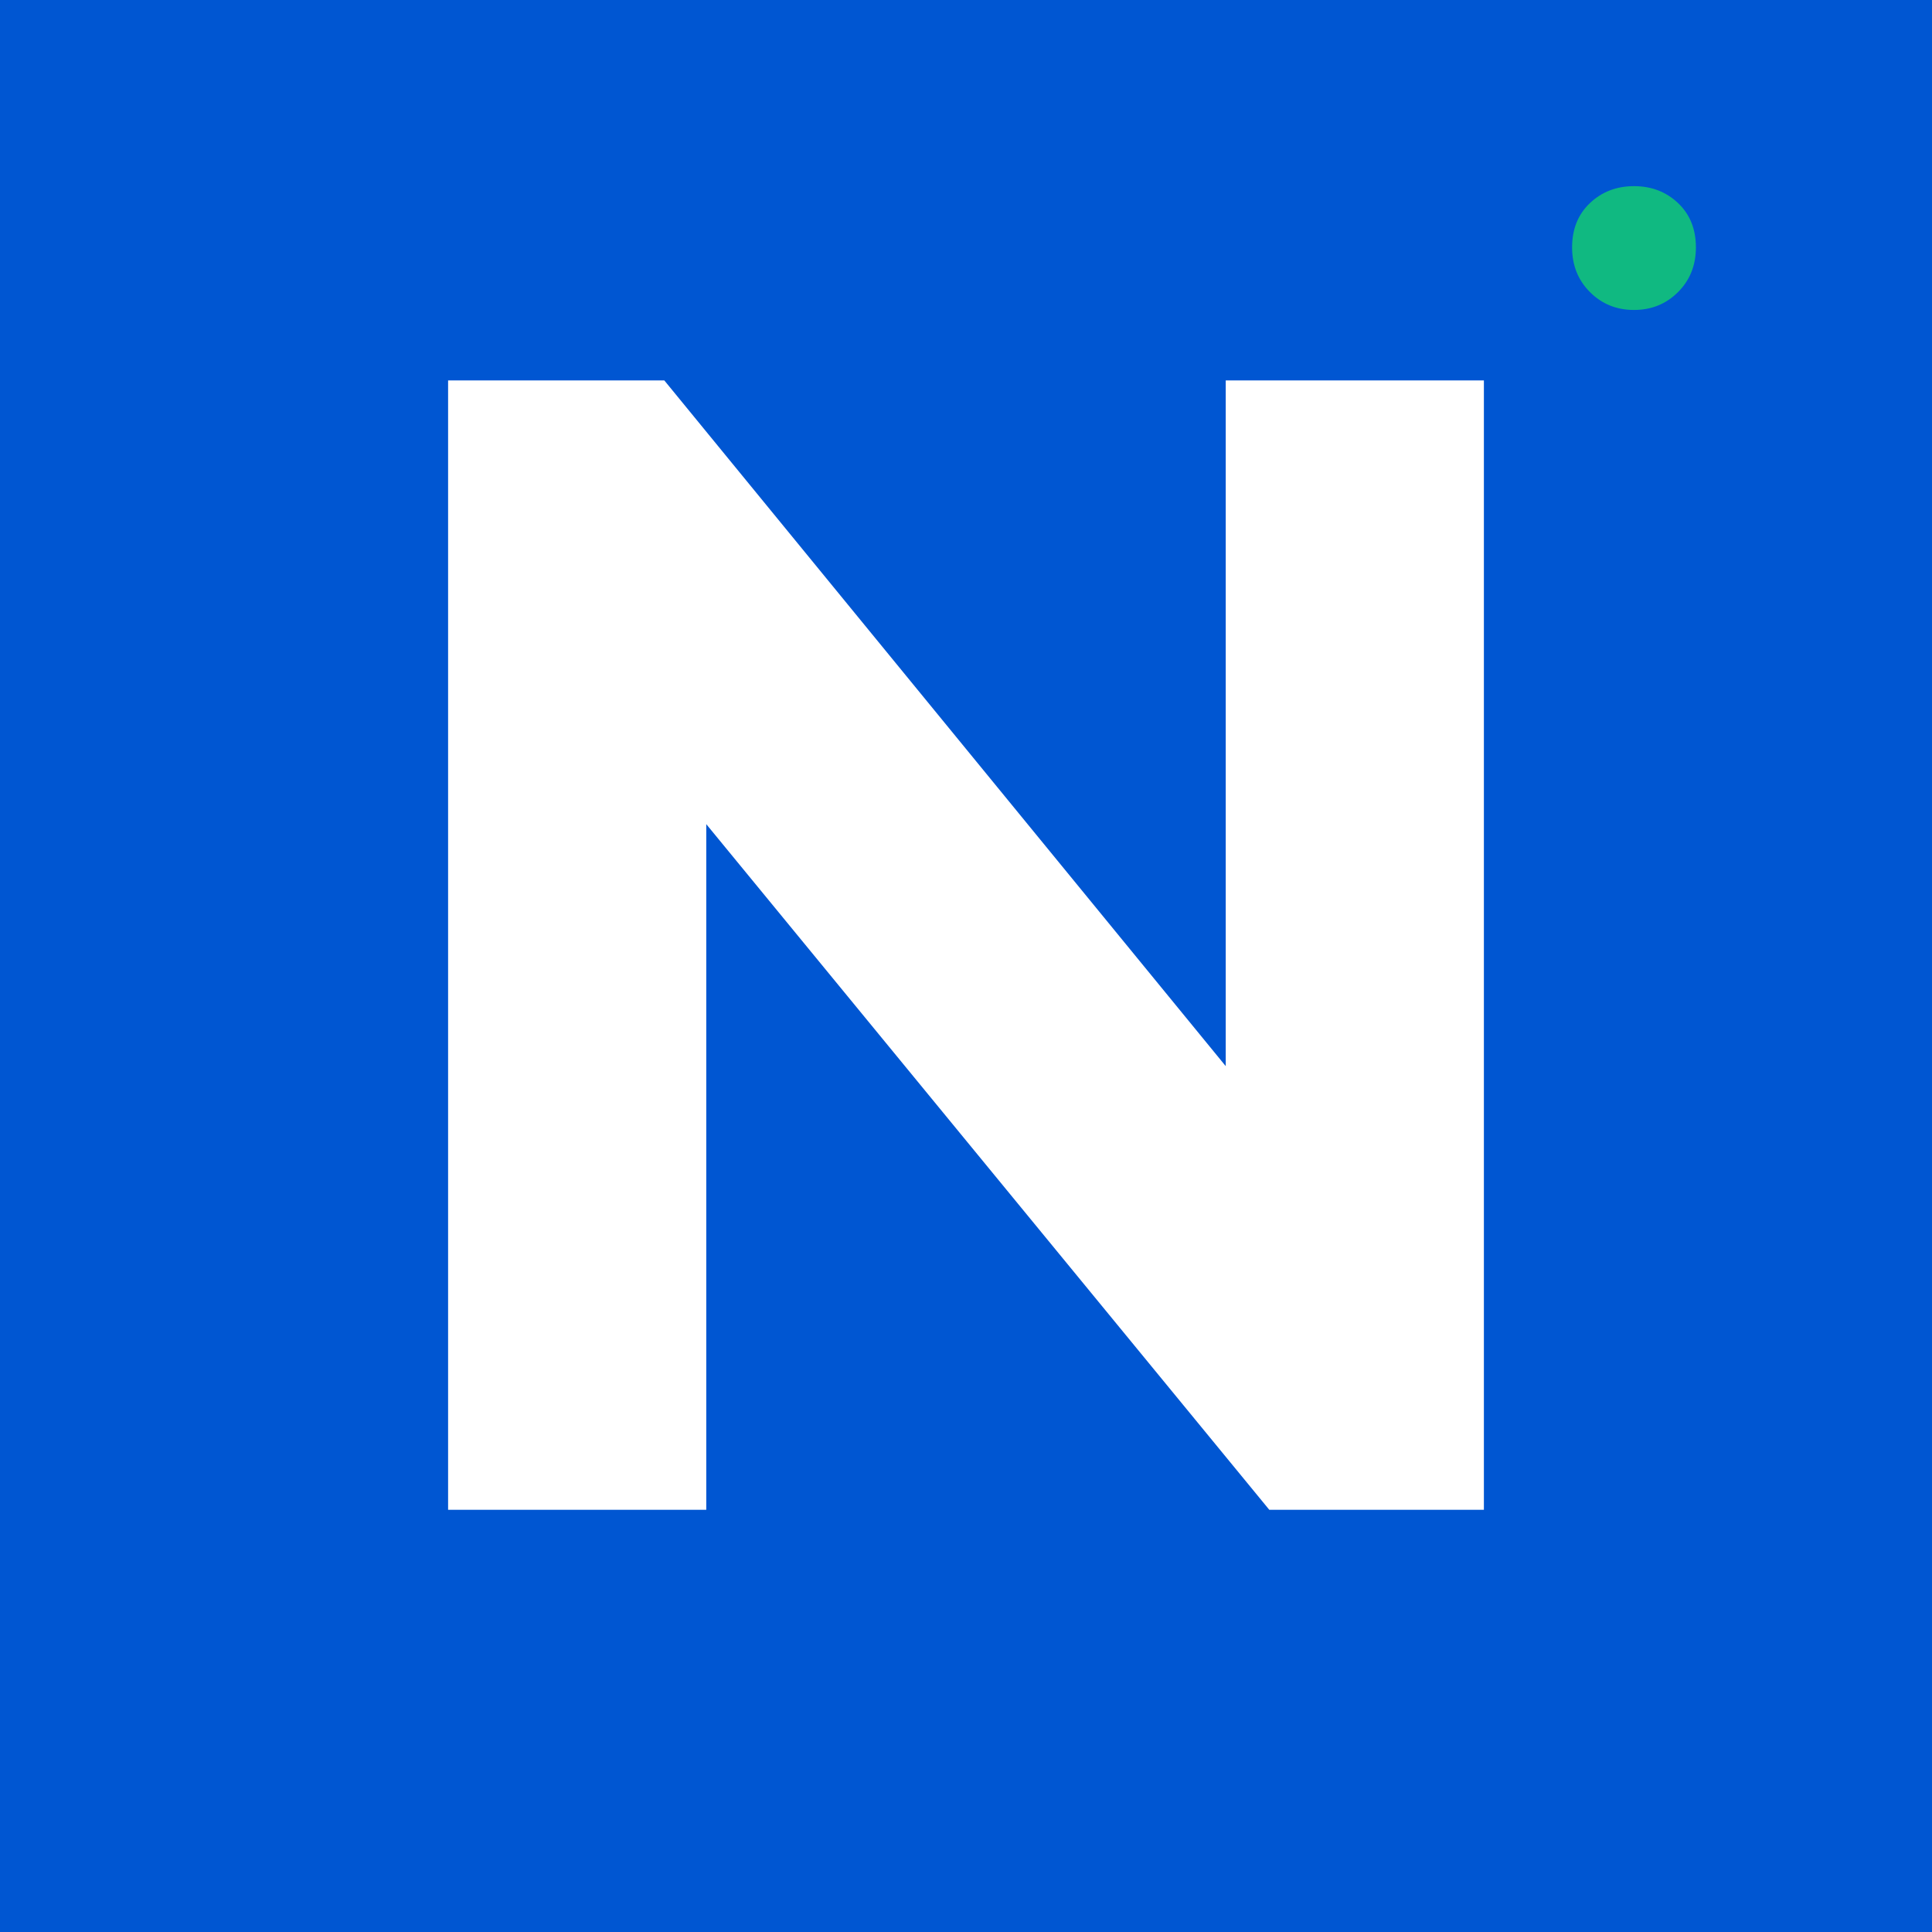 <svg xmlns="http://www.w3.org/2000/svg" xmlns:xlink="http://www.w3.org/1999/xlink" width="500" zoomAndPan="magnify" viewBox="0 0 375 375" height="500" preserveAspectRatio="xMidYMid meet" version="1.0"><defs><g/><clipPath id="54a37cfc97"><rect x="0" width="259" y="0" height="375"/></clipPath><clipPath id="213defa99c"><rect x="0" width="35" y="0" height="92"/></clipPath></defs><rect x="-37.5" width="450" fill="#ffffff" y="-37.5" height="450" fill-opacity="1"/><rect x="-37.5" width="450" fill="#0056d2" y="-37.5" height="450" fill-opacity="1"/><g transform="matrix(1, 0, 0, 1, 59, 0)"><g clip-path="url(#54a37cfc97)"><g fill="#ffffff" fill-opacity="1"><g transform="translate(1.992, 293.047)"><g><path d="M 227.031 -219.203 L 227.031 0 L 185.375 0 L 76.094 -133.078 L 76.094 0 L 25.984 0 L 25.984 -219.203 L 67.953 -219.203 L 176.922 -86.109 L 176.922 -219.203 Z M 227.031 -219.203 "/></g></g></g></g></g><g transform="matrix(1, 0, 0, 1, 299, 0)"><g clip-path="url(#213defa99c)"><g fill="#10b981" fill-opacity="1"><g transform="translate(1.923, 59.179)"><g><path d="M 16.234 0.984 C 12.848 0.984 10 -0.172 7.688 -2.484 C 5.375 -4.797 4.219 -7.688 4.219 -11.156 C 4.219 -14.707 5.375 -17.578 7.688 -19.766 C 10 -21.953 12.848 -23.047 16.234 -23.047 C 19.617 -23.047 22.469 -21.953 24.781 -19.766 C 27.094 -17.578 28.25 -14.707 28.25 -11.156 C 28.25 -7.688 27.094 -4.797 24.781 -2.484 C 22.469 -0.172 19.617 0.984 16.234 0.984 Z M 16.234 0.984 "/></g></g></g></g></g></svg>